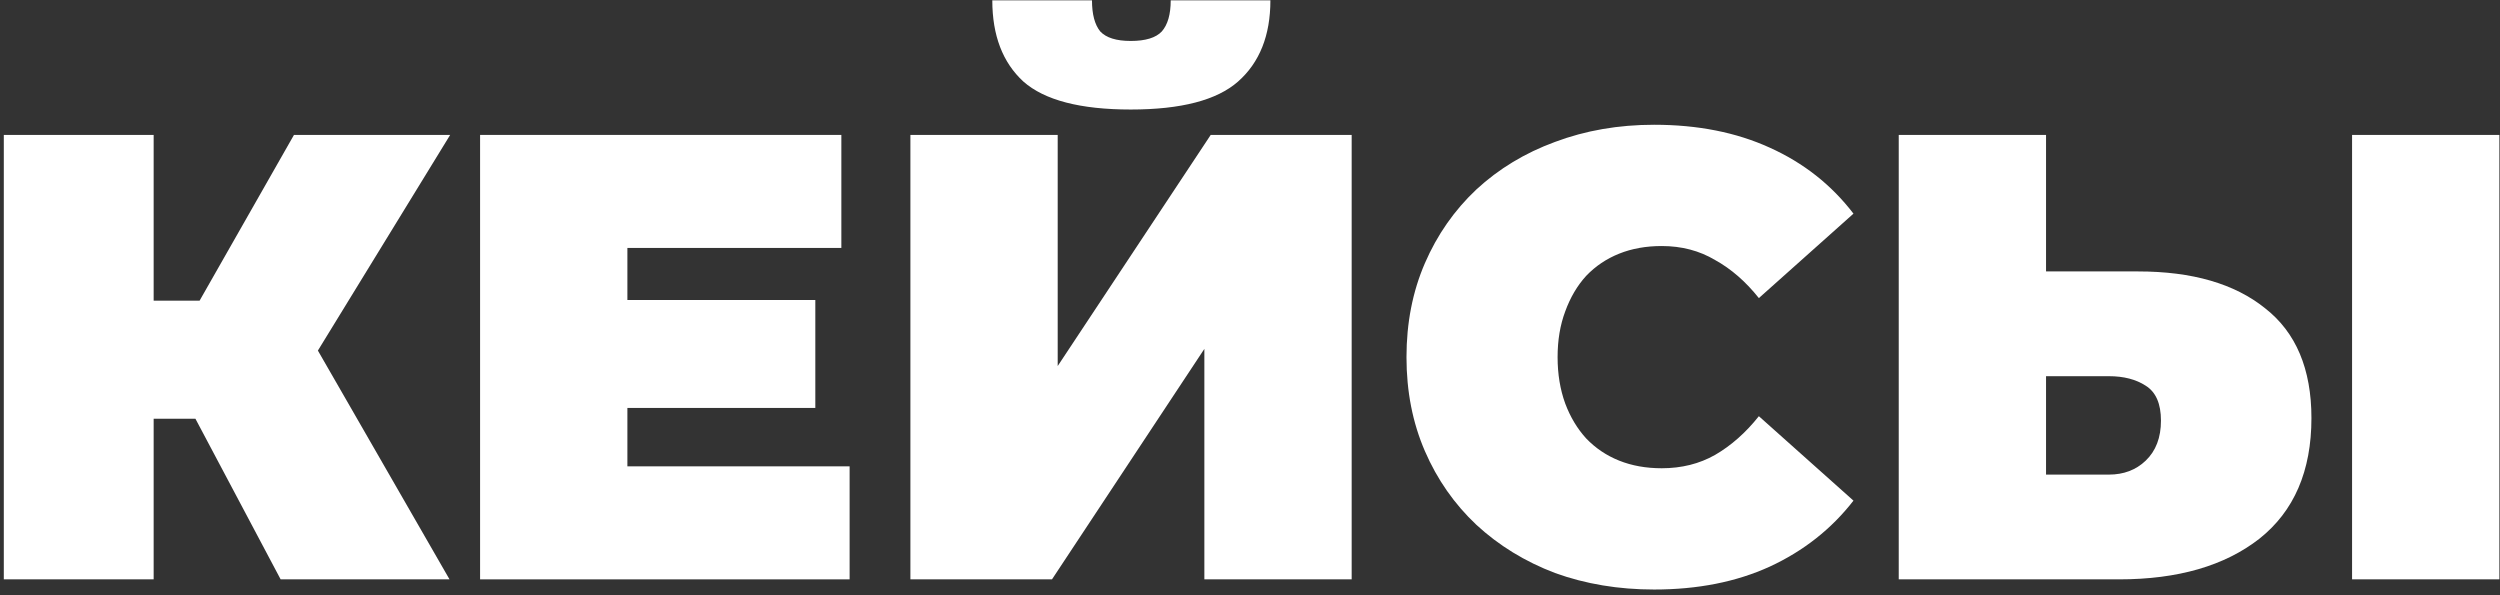 <?xml version="1.0" encoding="UTF-8"?> <svg xmlns="http://www.w3.org/2000/svg" width="315" height="75" viewBox="0 0 315 75" fill="none"><rect x="0" y="0" width="315" height="75" fill="#333333" stroke="none"/> <path d="M35.36 73L21.44 46.76L36.48 37.96L56.64 73H35.36ZM0.48 73V17H19.36V73H0.48ZM13.92 52.76V37.88H35.12V52.76H13.92ZM38.32 47L20.96 45.24L37.04 17H56.72L38.32 47Z" fill="white"></path> <path d="M77.771 37.8H102.731V51.4H77.771V37.8ZM79.051 58.76H107.051V73H60.491V17H106.011V31.24H79.051V58.76Z" fill="white"></path> <path d="M114.71 73V17H133.27V46.12L152.55 17H170.31V73H151.75V43.96L132.55 73H114.71ZM142.47 13.8C136.123 13.8 131.617 12.627 128.95 10.28C126.337 7.88 125.03 4.467 125.03 0.04H137.59C137.59 1.8 137.937 3.107 138.63 3.96C139.377 4.76 140.657 5.16 142.47 5.16C144.337 5.16 145.643 4.76 146.39 3.96C147.137 3.107 147.51 1.8 147.51 0.04H160.07C160.07 4.467 158.71 7.88 155.99 10.28C153.323 12.627 148.817 13.8 142.47 13.8Z" fill="white"></path> <path d="M208.417 74.28C203.937 74.28 199.777 73.587 195.937 72.2C192.15 70.76 188.844 68.733 186.017 66.12C183.244 63.507 181.084 60.413 179.537 56.84C177.99 53.267 177.217 49.32 177.217 45C177.217 40.68 177.99 36.733 179.537 33.16C181.084 29.587 183.244 26.493 186.017 23.88C188.844 21.267 192.15 19.267 195.937 17.88C199.777 16.44 203.937 15.72 208.417 15.72C213.91 15.72 218.764 16.68 222.977 18.6C227.244 20.52 230.764 23.293 233.537 26.92L221.617 37.56C219.964 35.48 218.124 33.88 216.097 32.76C214.124 31.587 211.884 31 209.377 31C207.404 31 205.617 31.32 204.017 31.96C202.417 32.6 201.03 33.533 199.857 34.76C198.737 35.987 197.857 37.48 197.217 39.24C196.577 40.947 196.257 42.867 196.257 45C196.257 47.133 196.577 49.08 197.217 50.84C197.857 52.547 198.737 54.013 199.857 55.24C201.03 56.467 202.417 57.4 204.017 58.04C205.617 58.68 207.404 59 209.377 59C211.884 59 214.124 58.44 216.097 57.32C218.124 56.147 219.964 54.52 221.617 52.44L233.537 63.08C230.764 66.653 227.244 69.427 222.977 71.4C218.764 73.32 213.91 74.28 208.417 74.28Z" fill="white"></path> <path d="M269.401 34.2C276.228 34.2 281.561 35.747 285.401 38.84C289.295 41.88 291.241 46.493 291.241 52.68C291.241 59.347 289.055 64.413 284.681 67.88C280.308 71.293 274.415 73 267.001 73H239.241V17H257.801V34.2H269.401ZM265.721 59.8C267.588 59.8 269.135 59.213 270.361 58.04C271.641 56.813 272.281 55.133 272.281 53C272.281 50.867 271.641 49.4 270.361 48.6C269.135 47.8 267.588 47.4 265.721 47.4H257.801V59.8H265.721ZM296.361 73V17H314.921V73H296.361Z" fill="white"></path> </svg> 